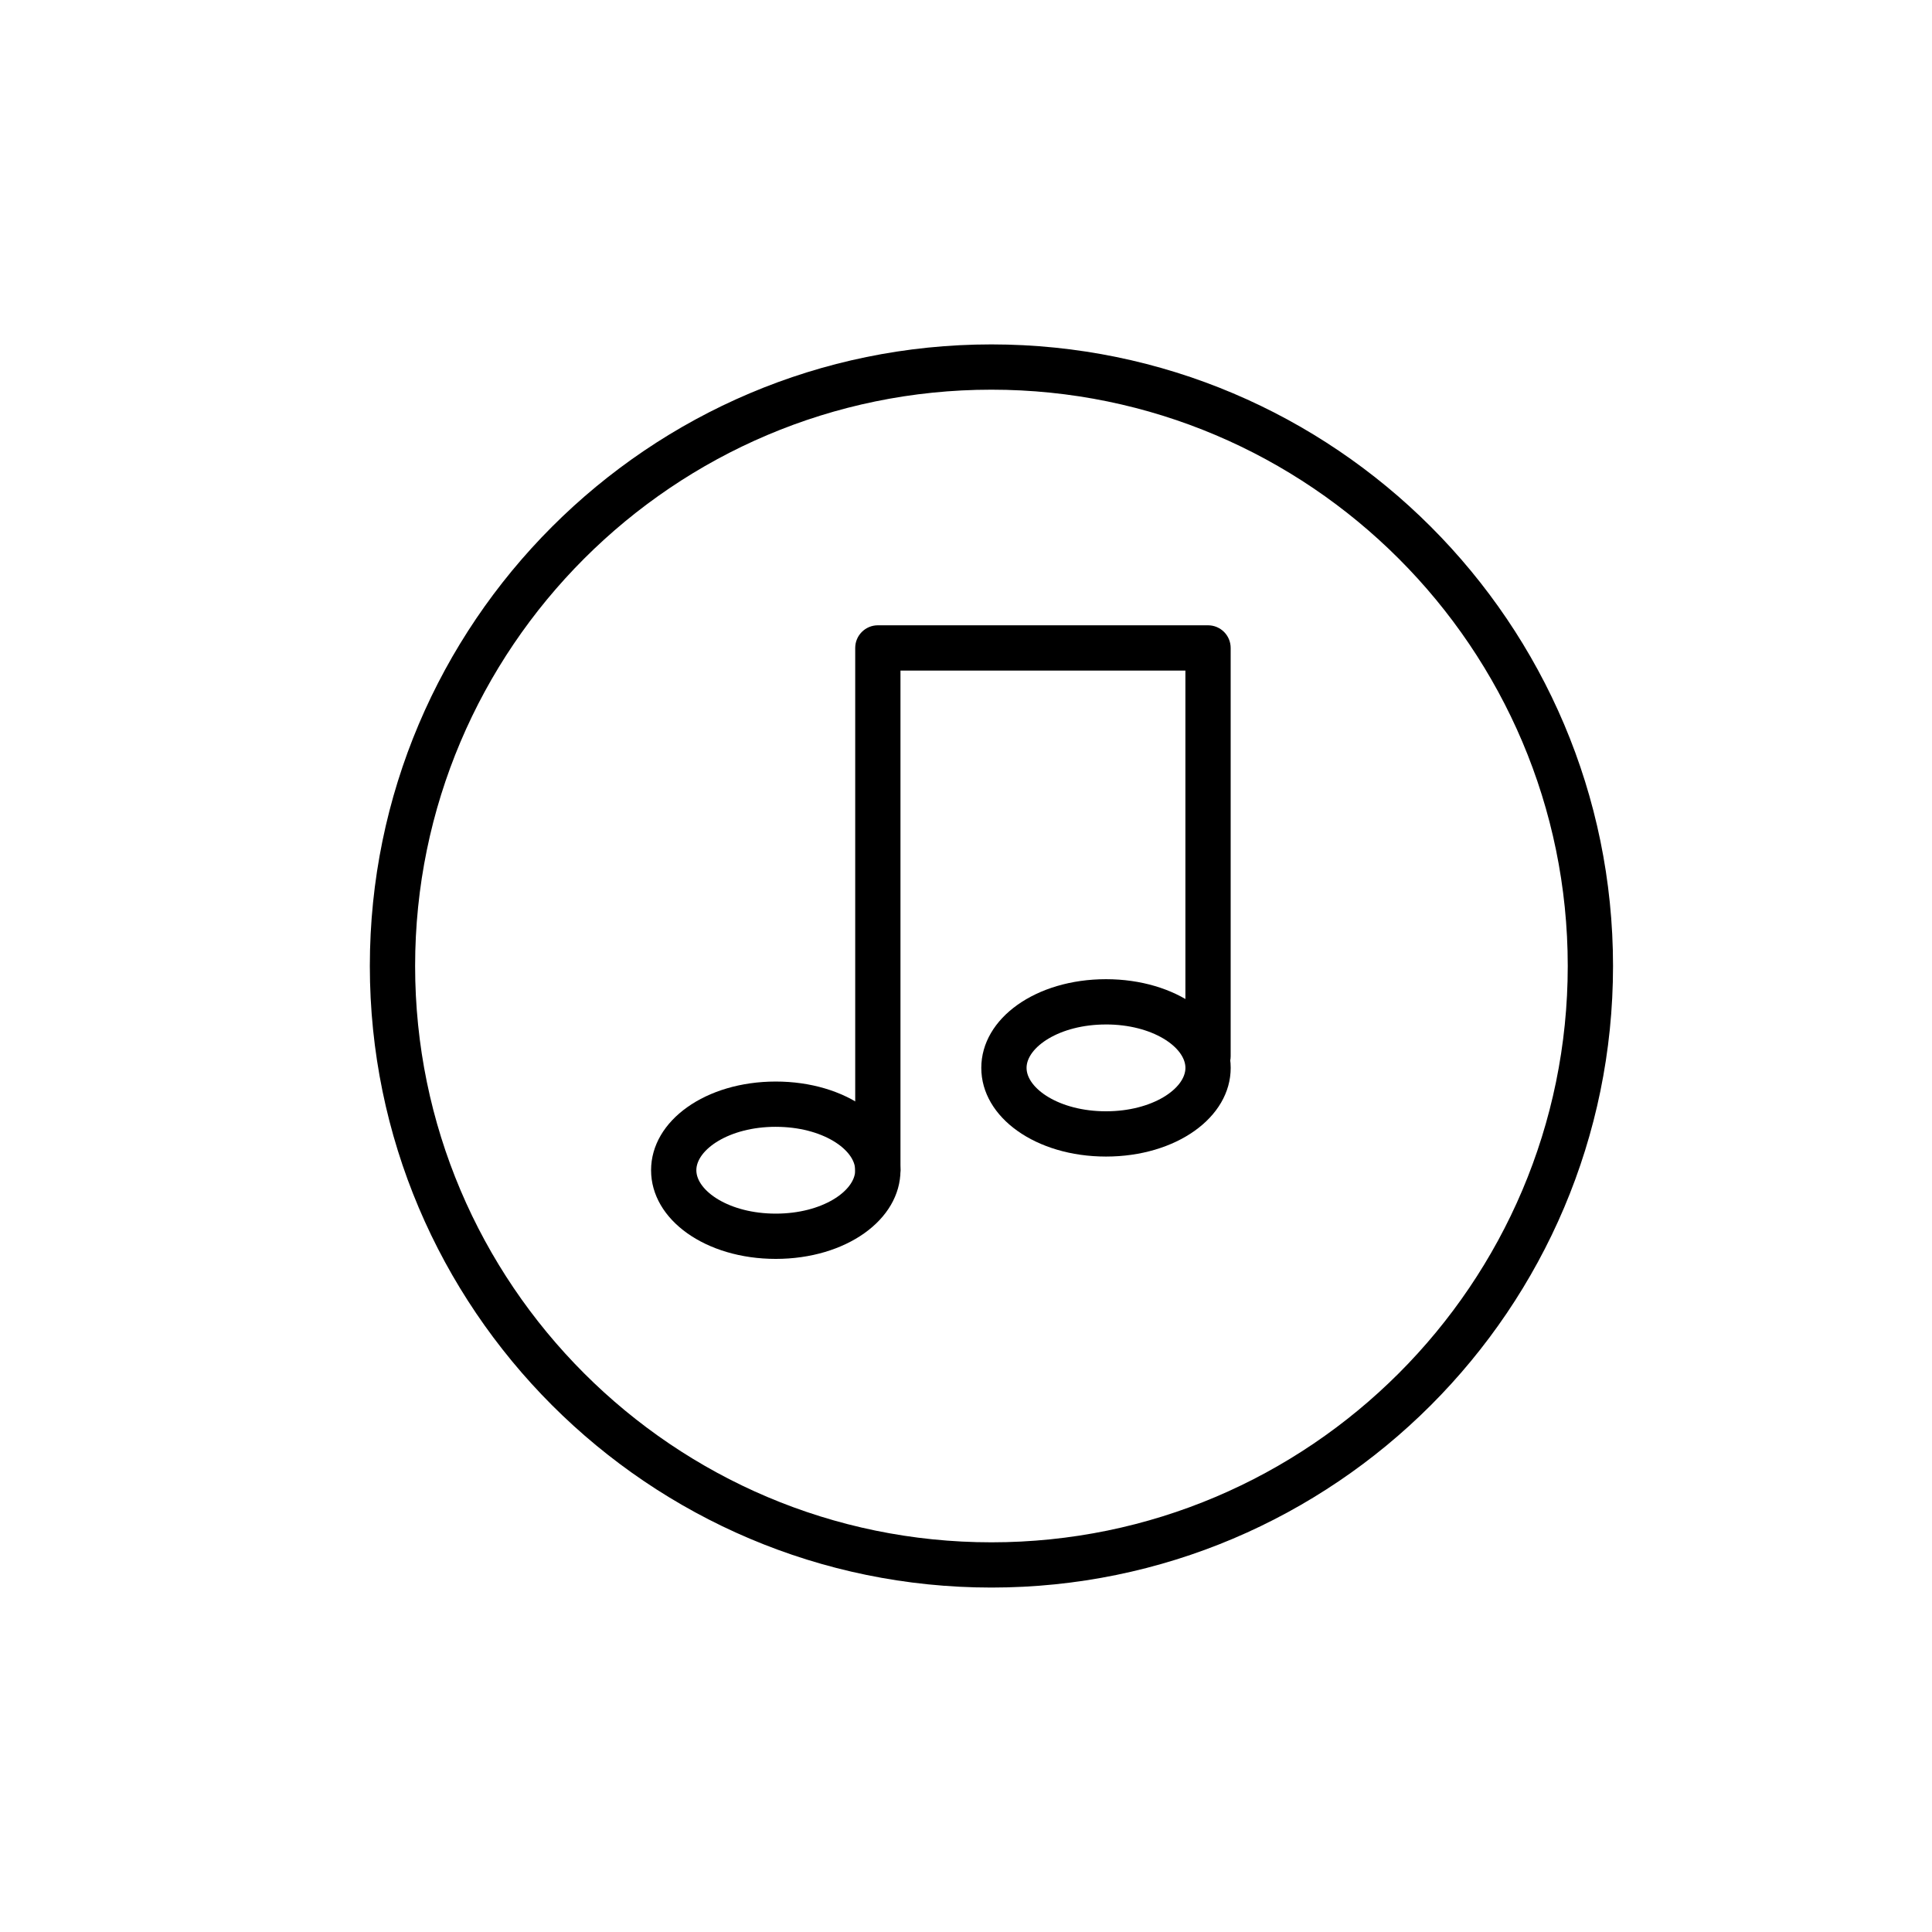 <?xml version="1.0" encoding="UTF-8"?>
<!-- Uploaded to: SVG Repo, www.svgrepo.com, Generator: SVG Repo Mixer Tools -->
<svg fill="#000000" width="800px" height="800px" version="1.1" viewBox="144 144 512 512" xmlns="http://www.w3.org/2000/svg">
 <g>
  <path d="m406.74 564.72c-90.832 0-164.73-73.895-164.73-164.73 0-90.828 73.895-164.72 164.73-164.72s164.73 73.895 164.73 164.73c0 90.828-73.898 164.72-164.73 164.72zm0-317.45c-84.215 0-152.73 68.516-152.73 152.73 0 84.211 68.516 152.73 152.73 152.73 84.211 0 152.73-68.516 152.73-152.73 0-84.211-68.512-152.73-152.73-152.73z"/>
  <path d="m349.59 477.62c-18.531 0-33.047-10.324-33.047-23.5s14.516-23.5 33.047-23.5 33.047 10.32 33.047 23.5-14.512 23.5-33.047 23.5zm0-35.004c-12.402 0-21.051 6.062-21.051 11.504s8.645 11.504 21.051 11.504c12.402 0 21.051-6.062 21.051-11.504 0-5.438-8.645-11.5-21.051-11.5z"/>
  <path d="m437.1 450.5c-18.531 0-33.047-10.324-33.047-23.5 0-13.18 14.516-23.504 33.047-23.504 18.527 0 33.047 10.324 33.047 23.504 0 13.176-14.516 23.5-33.047 23.5zm0-35.004c-12.402 0-21.051 6.062-21.051 11.504s8.645 11.504 21.051 11.504c12.402-0.004 21.051-6.066 21.051-11.504 0-5.441-8.648-11.508-21.051-11.508z"/>
  <path d="m376.64 460.12c-3.312 0-6-2.688-6-6v-138.41c0-3.312 2.688-6 6-6h87.504c1.59 0 3.117 0.633 4.242 1.758s1.754 2.648 1.754 4.242v108.19c0 3.312-2.684 6-5.996 6s-6-2.688-6-6v-102.19h-75.508v132.42c0 1.594-0.633 3.117-1.758 4.242s-2.648 1.758-4.238 1.758z"/>
 </g>
</svg>